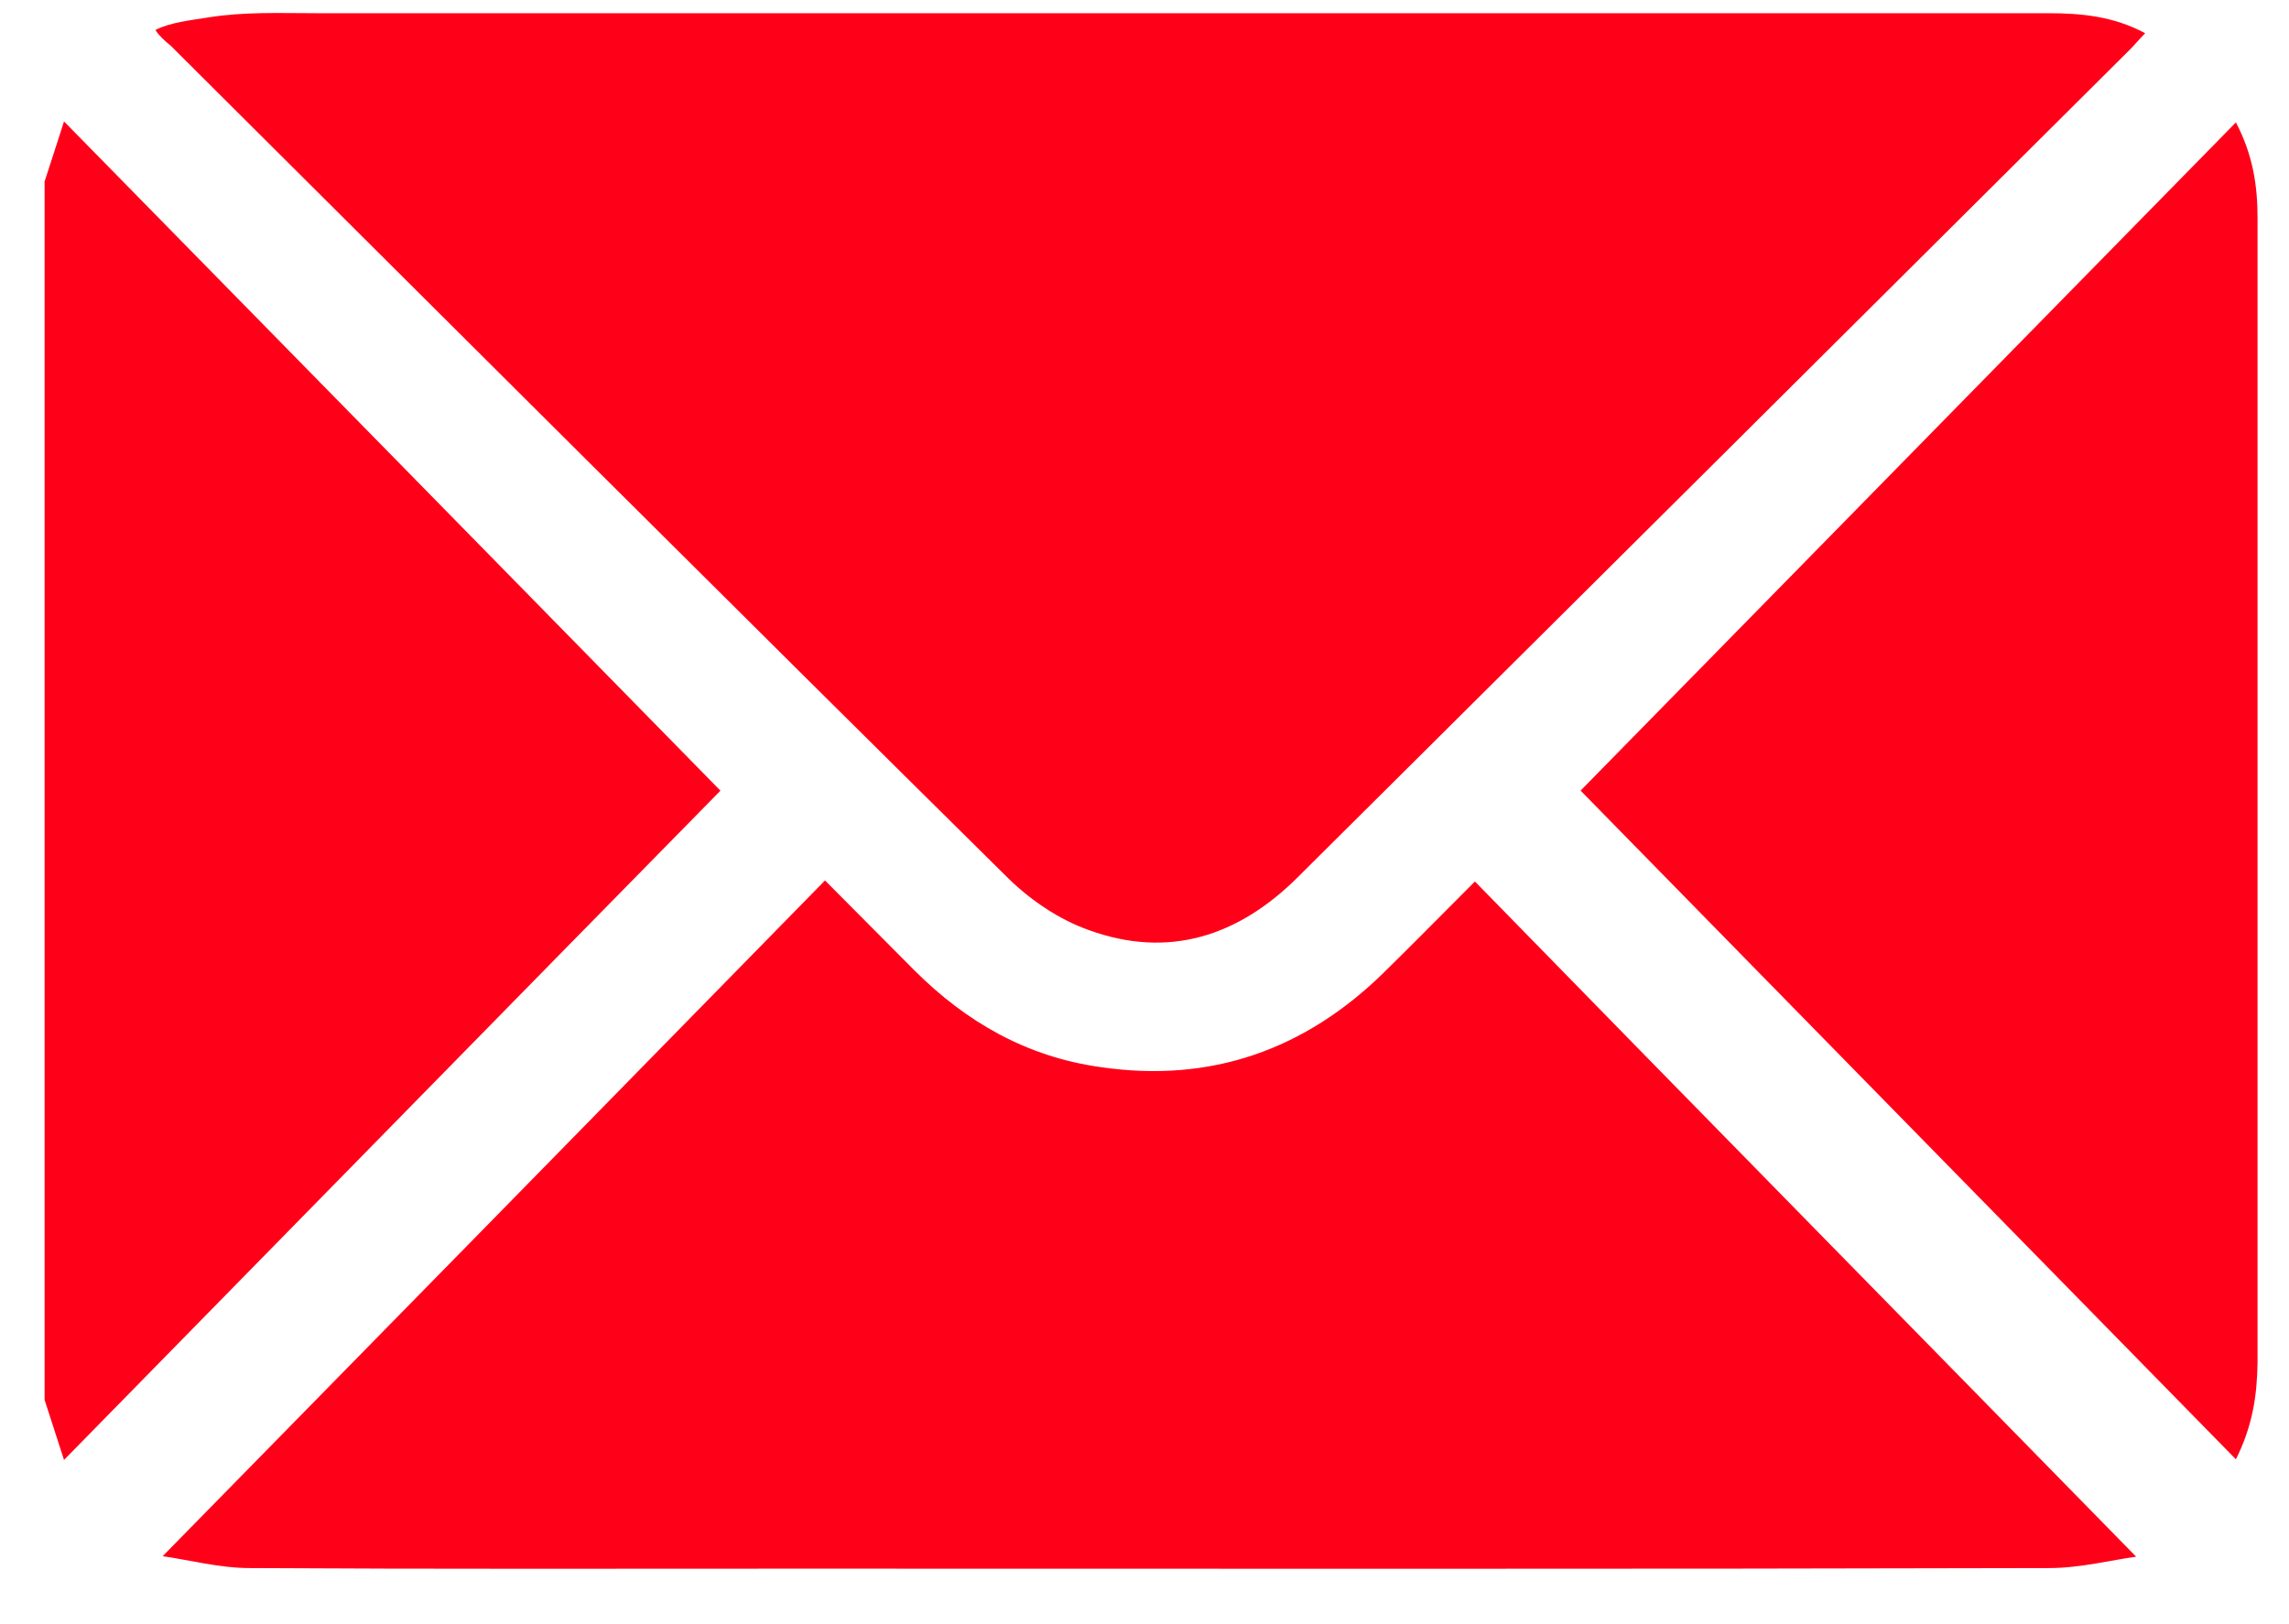 <svg width="31" height="22" viewBox="0 0 31 22" fill="none" xmlns="http://www.w3.org/2000/svg">
<path d="M0.604 2.458C0.684 2.209 0.765 1.967 0.867 1.645C3.879 4.715 6.855 7.749 9.757 10.71C6.862 13.656 3.887 16.697 0.867 19.775C0.765 19.46 0.684 19.211 0.604 18.962C0.604 13.465 0.604 7.962 0.604 2.458Z" fill="#FF0019"/>
<path d="M2.105 0.406C2.303 0.303 2.589 0.274 2.816 0.237C3.307 0.157 3.791 0.179 4.289 0.179C5.066 0.179 5.85 0.179 6.627 0.179C8.188 0.179 9.742 0.179 11.303 0.179C12.864 0.179 14.417 0.179 15.978 0.179C17.539 0.179 19.093 0.179 20.654 0.179C22.215 0.179 23.768 0.179 25.329 0.179C26.136 0.179 26.934 0.179 27.74 0.179C28.195 0.179 28.627 0.222 29.052 0.45C28.972 0.53 28.913 0.604 28.847 0.67C25.095 4.407 21.335 8.145 17.583 11.875C16.777 12.681 15.824 12.996 14.732 12.593C14.344 12.454 13.963 12.197 13.662 11.904C9.866 8.152 6.092 4.385 2.311 0.618C2.237 0.56 2.149 0.479 2.105 0.406Z" fill="#FF0019"/>
<path d="M28.93 21.086C28.6 21.13 28.175 21.24 27.75 21.24C22.114 21.255 16.479 21.248 10.843 21.248C8.359 21.248 5.867 21.255 3.383 21.24C2.973 21.24 2.562 21.13 2.203 21.079C5.2 18.023 8.176 14.989 11.173 11.926C11.605 12.358 11.994 12.754 12.382 13.142C13.086 13.846 13.907 14.315 14.903 14.454C16.398 14.674 17.674 14.22 18.743 13.172C19.146 12.776 19.542 12.373 19.975 11.94C22.965 15.004 25.947 18.038 28.93 21.086Z" fill="#FF0019"/>
<path d="M30.281 19.767C27.276 16.703 24.308 13.669 21.406 10.709C24.308 7.748 27.284 4.714 30.281 1.658C30.515 2.105 30.574 2.523 30.574 2.955C30.574 5.55 30.574 8.144 30.574 10.738C30.574 13.31 30.574 15.89 30.574 18.462C30.567 18.902 30.508 19.312 30.281 19.767Z" fill="#FF0019"/>
</svg>
